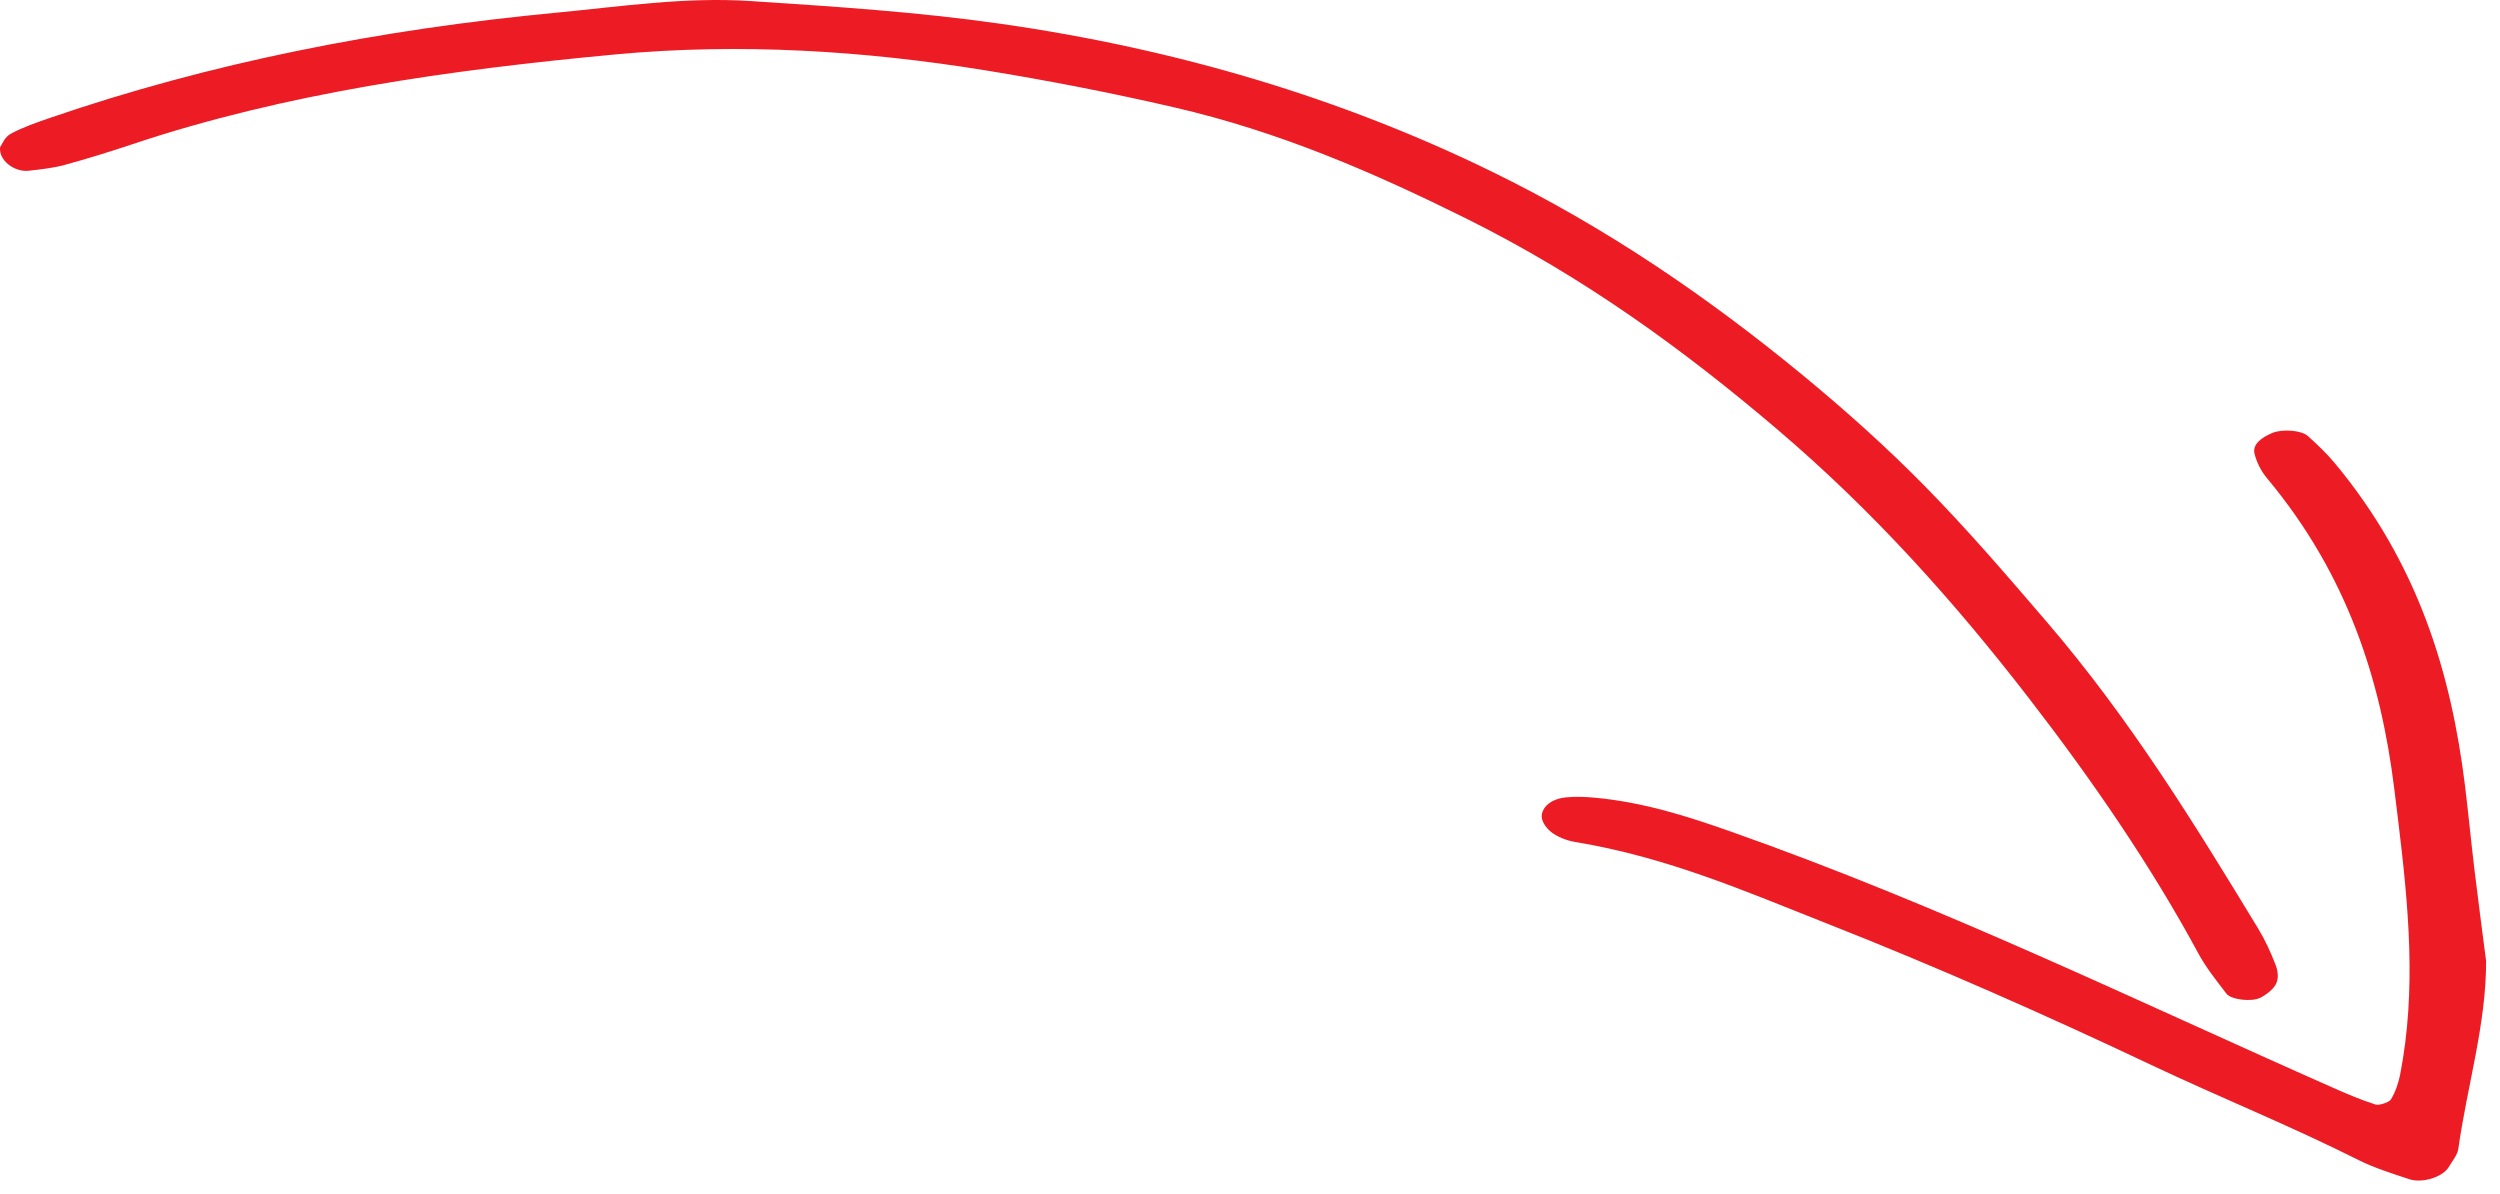 <?xml version="1.0" encoding="UTF-8"?>
<svg width="90px" height="43px" viewBox="0 0 90 43" version="1.1" xmlns="http://www.w3.org/2000/svg" xmlns:xlink="http://www.w3.org/1999/xlink">
    <title>FIll 104</title>
    <g id="Page-1" stroke="none" stroke-width="1" fill="none" fill-rule="evenodd">
        <g id="Desktop-HD" transform="translate(-758, -3020)" fill="#ED1C24">
            <path d="M811.448,3052.336 C811.615,3052.544 811.758,3052.881 811.81,3053.198 C812.358,3056.529 813.602,3059.366 814.744,3062.263 C816.323,3066.269 818.04,3070.143 819.839,3073.946 C821.003,3076.407 822.049,3078.998 823.265,3081.414 C823.541,3081.963 823.741,3082.603 823.948,3083.223 C824.11,3083.708 823.872,3084.442 823.512,3084.656 C823.295,3084.785 823.079,3084.968 822.854,3085 C820.604,3085.316 818.378,3086.003 816.1,3086 C815.013,3085.861 813.926,3085.714 812.839,3085.584 C811.829,3085.462 810.817,3085.366 809.807,3085.243 C805.731,3084.742 801.778,3083.556 798.161,3080.542 C797.824,3080.262 797.507,3079.925 797.196,3079.583 C796.987,3079.352 796.938,3078.661 797.085,3078.307 C797.258,3077.891 797.505,3077.578 797.843,3077.665 C798.143,3077.742 798.452,3077.892 798.717,3078.113 C802.195,3081.016 805.991,3082.213 809.907,3082.695 L811.048,3082.835 C814.089,3083.204 817.134,3083.501 820.185,3082.905 C820.489,3082.845 820.797,3082.74 821.081,3082.573 C821.181,3082.515 821.303,3082.148 821.265,3082.026 C821.102,3081.51 820.894,3081.021 820.683,3080.543 C817.514,3073.37 814.116,3066.415 811.429,3058.787 C810.882,3057.234 810.381,3055.671 810.217,3053.916 C810.186,3053.578 810.172,3053.224 810.204,3052.889 C810.253,3052.371 810.514,3052.053 810.832,3052.004 C811.031,3051.973 811.287,3052.135 811.448,3052.336 Z M787.647,2997.529 C787.598,2997.967 787.55,2998.416 787.438,2998.824 C787.212,2999.655 786.957,3000.471 786.689,3001.274 C784.85,3006.773 784.016,3012.68 783.458,3018.669 C783.042,3023.139 783.324,3027.603 784.034,3031.986 C784.404,3034.266 784.847,3036.529 785.36,3038.751 C786.248,3042.602 787.743,3046.012 789.361,3049.271 C791.487,3053.553 794.119,3057.144 796.943,3060.465 C799.947,3063.998 803.232,3066.909 806.619,3069.528 C809.597,3071.83 812.662,3073.933 815.837,3075.648 C816.335,3075.917 816.806,3076.295 817.277,3076.656 C817.486,3076.817 817.58,3077.557 817.418,3077.873 C817.291,3078.118 817.098,3078.358 816.902,3078.446 C816.697,3078.538 816.443,3078.502 816.229,3078.419 C815.785,3078.247 815.341,3078.045 814.917,3077.787 C811.16,3075.503 807.406,3073.201 803.889,3070.184 C802.235,3068.765 800.576,3067.344 798.986,3065.779 C797.588,3064.404 796.241,3062.902 794.946,3061.325 C792.229,3058.012 789.716,3054.386 787.66,3050.169 C785.052,3044.82 783.268,3038.928 782.351,3032.486 C781.928,3029.522 781.735,3026.524 781.538,3023.521 C781.383,3021.152 781.738,3018.837 781.957,3016.524 C782.558,3010.178 783.761,3004.073 785.737,2998.32 C785.907,2997.824 786.082,2997.318 786.316,2996.887 C786.44,2996.658 786.696,2996.579 786.796,2996.504 C787.279,2996.445 787.703,2997.028 787.647,2997.529 Z" id="FIll-104" transform="translate(802.75, 3041.25) scale(1, -1) rotate(-90) translate(-802.75, -3041.25) "></path>
        </g>
    </g>
</svg>